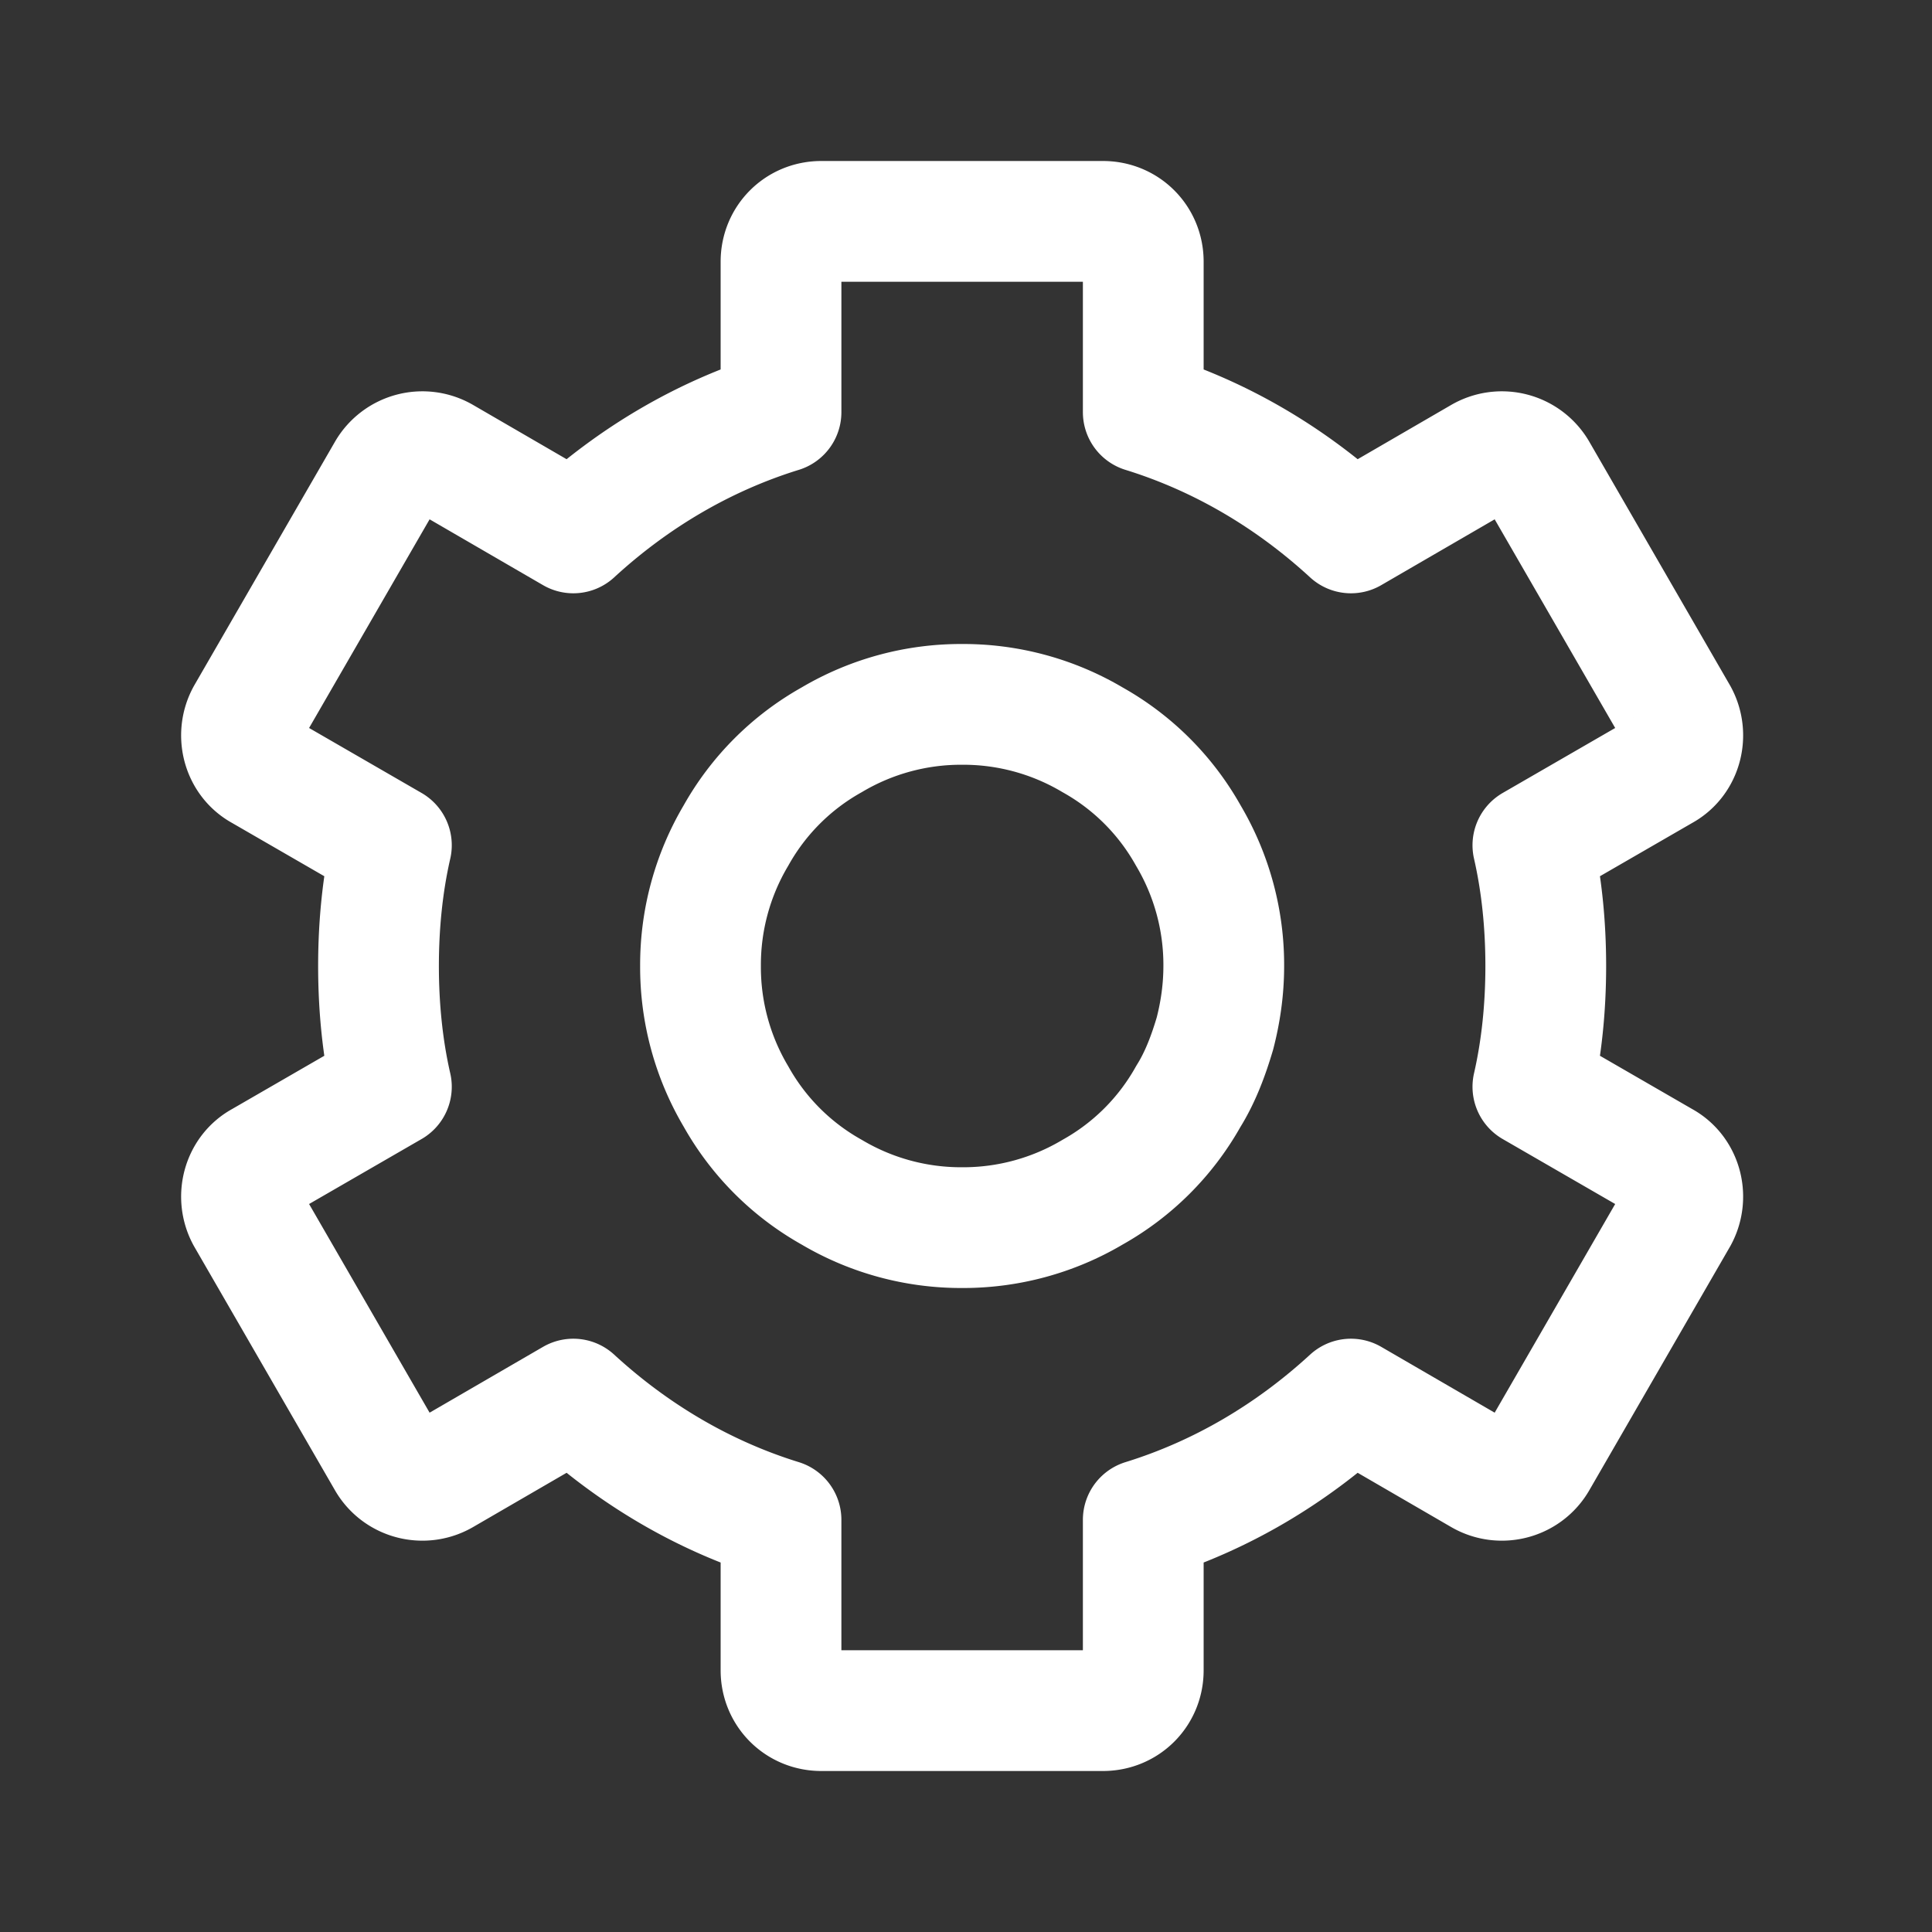 <svg xmlns="http://www.w3.org/2000/svg" width="24" height="24" fill="none" viewBox="0 0 24 24"><rect x="0" y="0" width="24" height="24" fill="#333333" stroke="none"/><g clip-path="url(#DoOrt9xCr6a)"><path stroke="#fff" stroke-linecap="round" stroke-linejoin="round" stroke-width="1.5" d="m20.652 14.43-1.61-.93c.11-.48.16-.99.16-1.5s-.05-1.02-.16-1.5l1.61-.93c.24-.13.32-.44.19-.68l-1.75-3.03a.505.505 0 0 0-.69-.18l-1.62.94c-.74-.68-1.61-1.2-2.58-1.5V3.25c0-.28-.22-.5-.5-.5h-3.5c-.28 0-.5.22-.5.5v1.87c-.97.3-1.84.82-2.58 1.5l-1.62-.94a.505.505 0 0 0-.69.18l-1.75 3.03c-.13.24-.05.55.19.68l1.61.93c-.11.48-.16.99-.16 1.5s.05 1.02.16 1.5l-1.61.93c-.24.13-.32.44-.19.68l1.75 3.03c.14.24.45.32.69.18l1.62-.94c.74.68 1.61 1.2 2.58 1.5v1.87c0 .28.22.5.5.5h3.5c.28 0 .5-.22.5-.5v-1.87c.97-.3 1.84-.82 2.58-1.5l1.62.94c.24.14.55.06.69-.18l1.75-3.03c.13-.24.05-.55-.19-.68m-5.56-1.59c-.08.27-.18.54-.33.78-.28.5-.69.91-1.19 1.19a3.15 3.15 0 0 1-1.62.44 3.15 3.15 0 0 1-1.62-.44c-.5-.28-.91-.69-1.19-1.19a3.15 3.15 0 0 1-.44-1.62 3.15 3.15 0 0 1 .44-1.62c.28-.5.69-.91 1.19-1.19a3.15 3.15 0 0 1 1.62-.44 3.15 3.15 0 0 1 1.62.44c.5.28.91.69 1.19 1.19a3.15 3.15 0 0 1 .44 1.62c0 .29-.04.57-.11.84"/></g><defs><clipPath id="DoOrt9xCr6a"><path fill="#fff" d="M0 0h24v24H0z"/></clipPath></defs></svg>